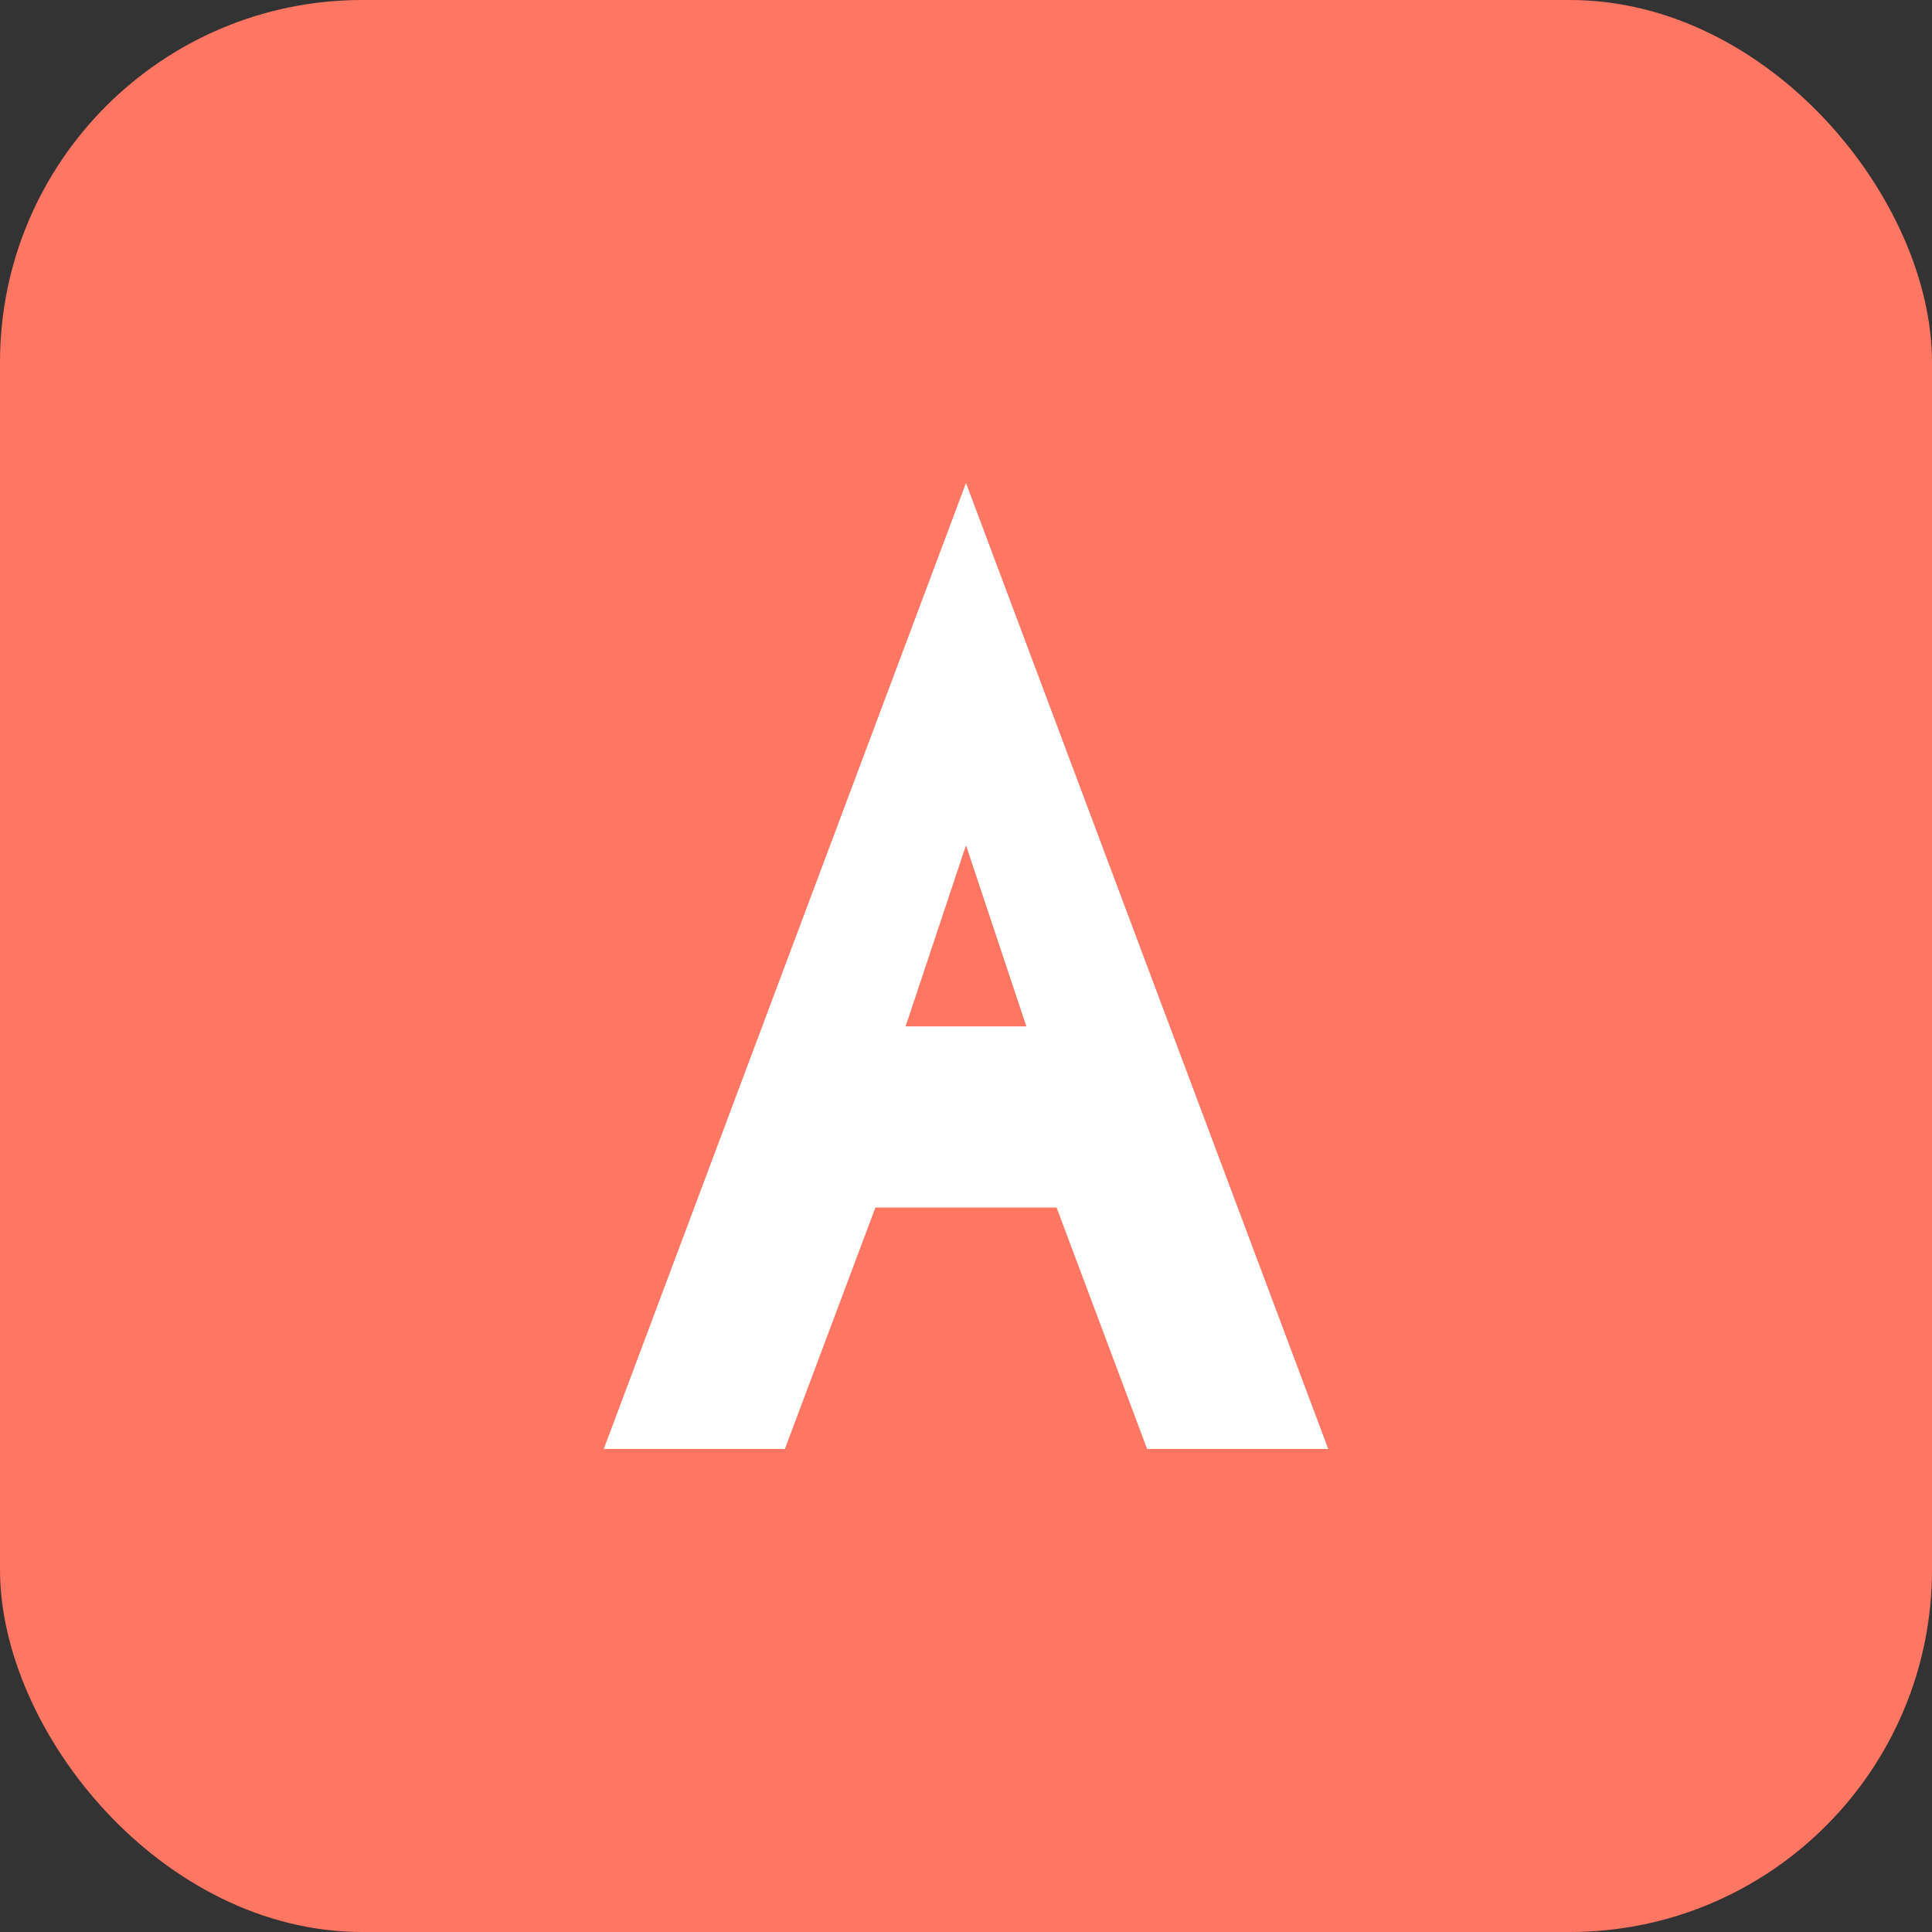 <svg width="32" height="32" viewBox="0 0 32 32" fill="none" xmlns="http://www.w3.org/2000/svg">
  <rect x="0" y="0" width="32" height="32" fill="#333333" stroke="none"/>
  <rect width="32" height="32" rx="6" fill="#FF7663"/>
  <path d="M16 8L22 24H19L17.5 20H14.5L13 24H10L16 8Z" fill="white"/>
  <path d="M15 17H17L16 14L15 17Z" fill="#FF7663"/>
</svg>

